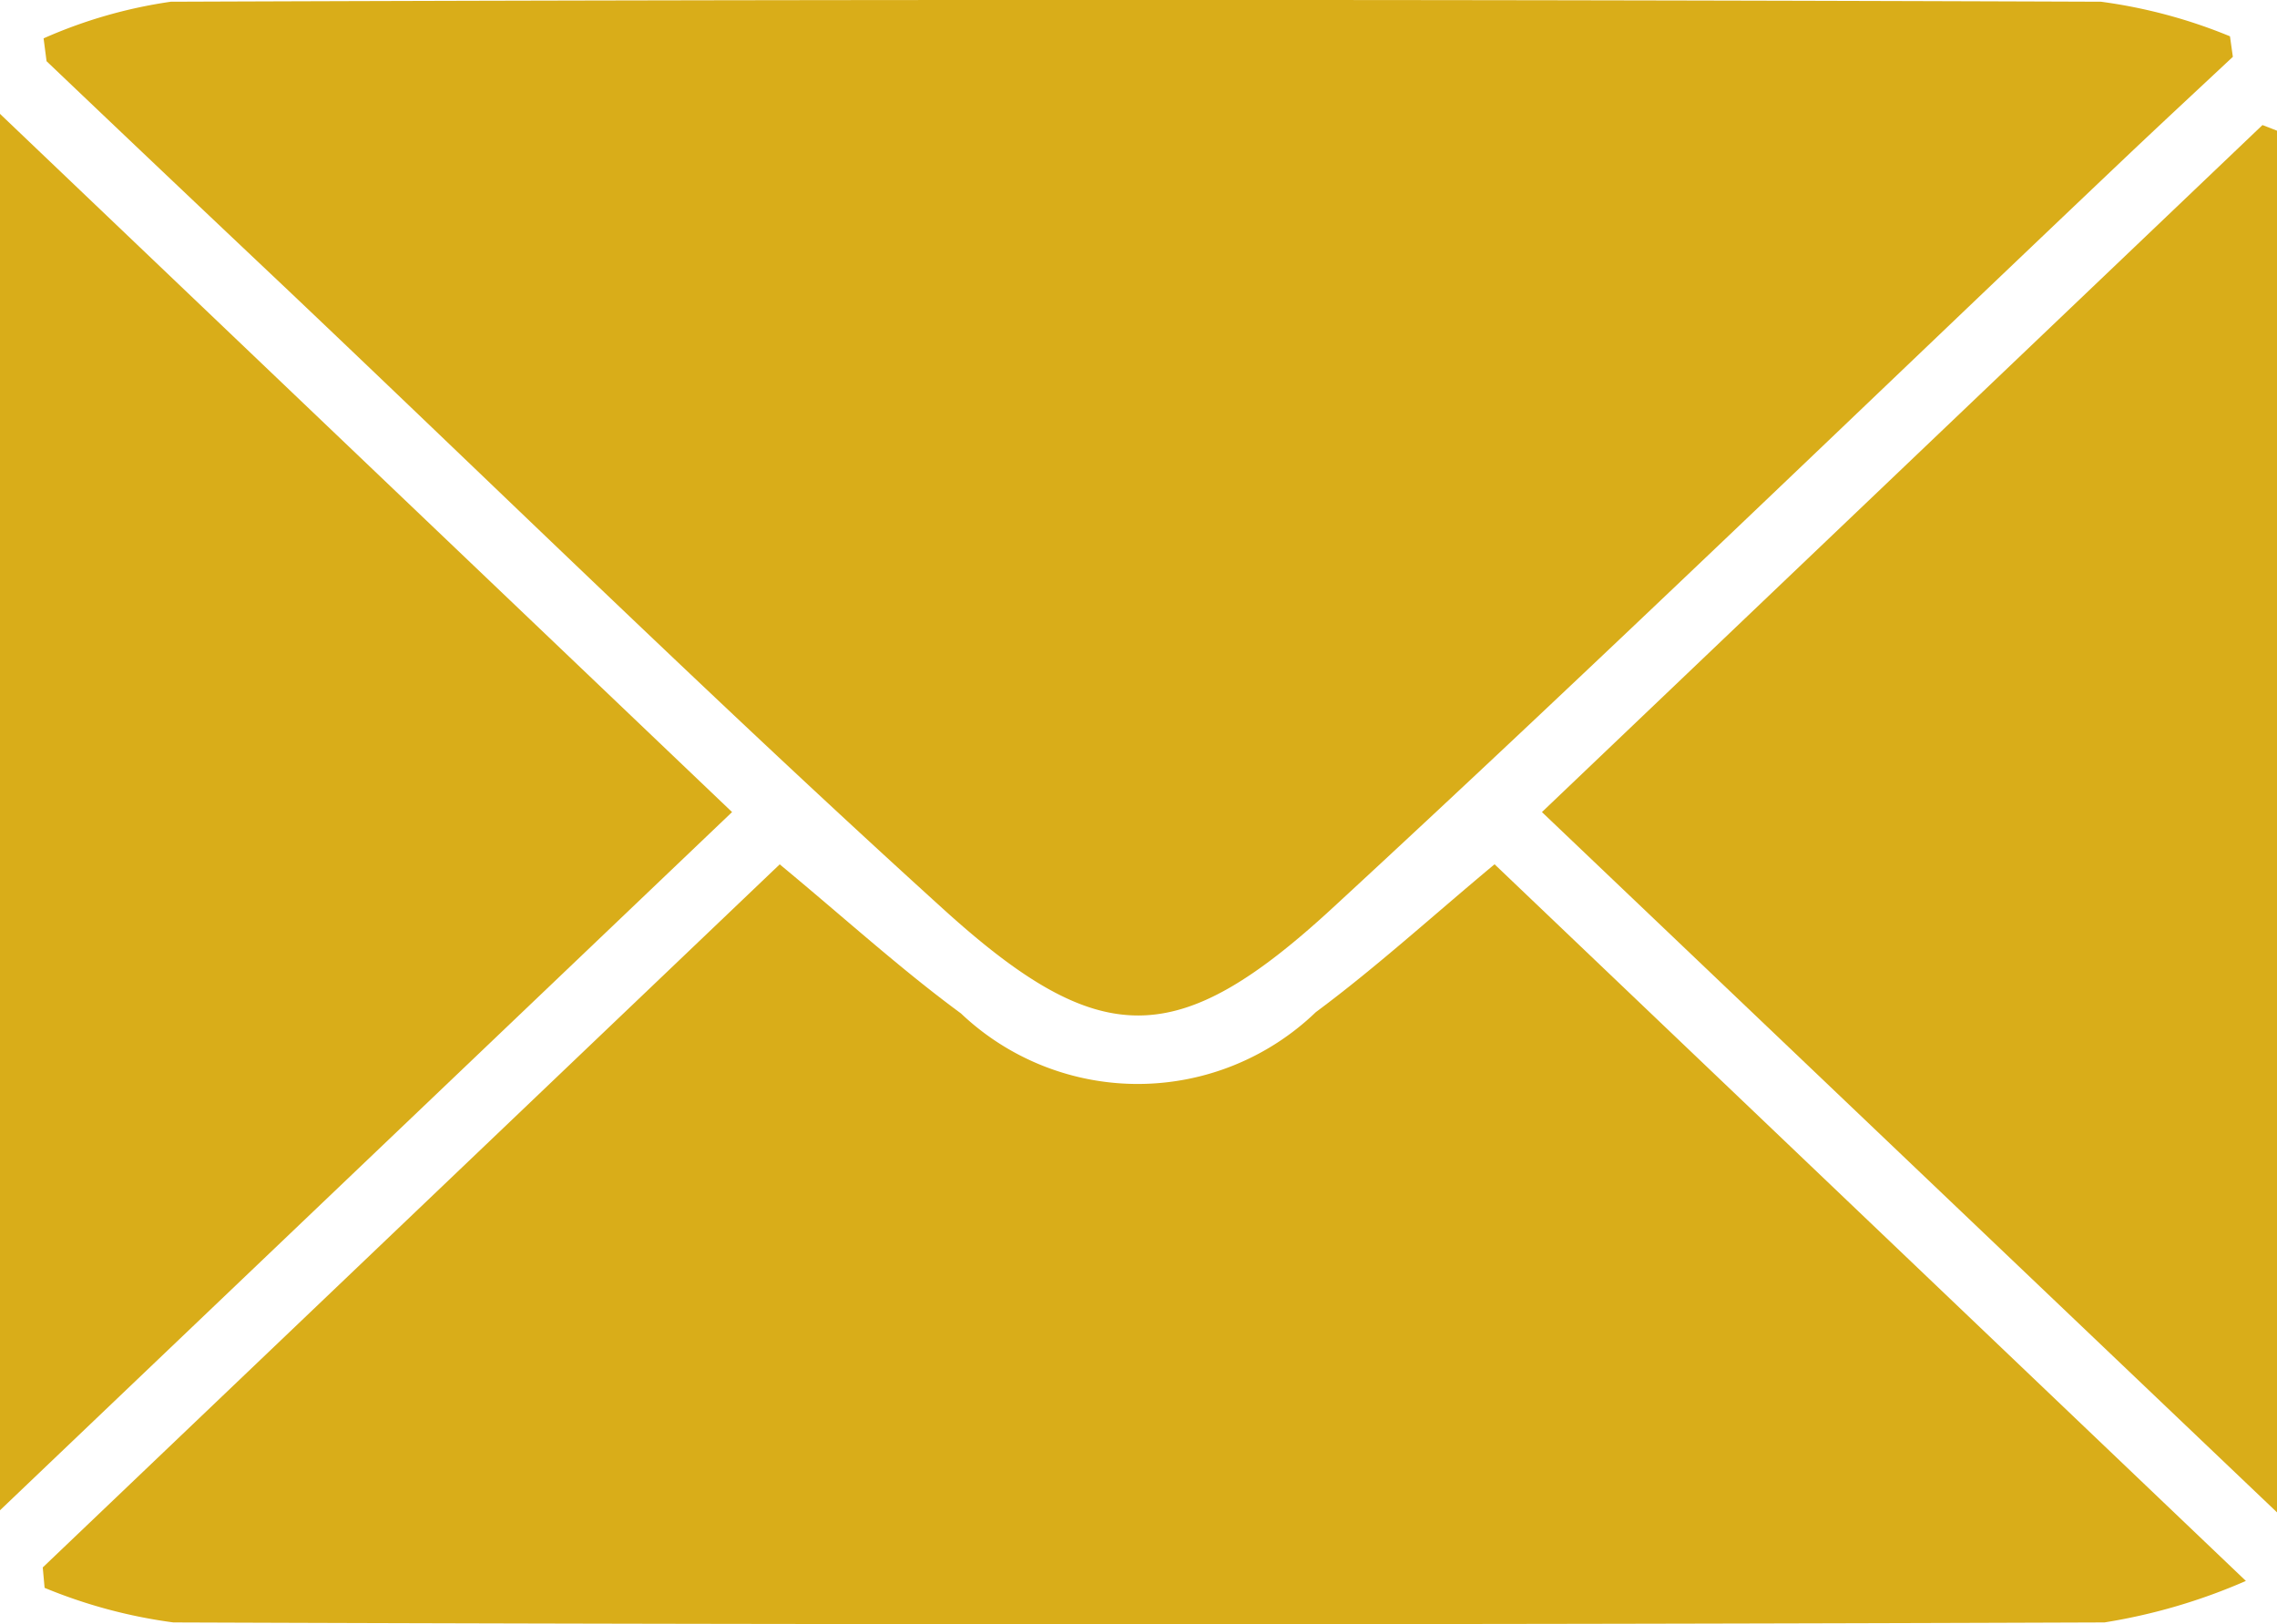 <svg xmlns="http://www.w3.org/2000/svg" width="19.757" height="14.091" viewBox="0 0 19.757 14.091">
  <g id="Group_1094" data-name="Group 1094" transform="translate(-219 -172.001)">
    <path id="Path_13404" data-name="Path 13404" d="M3.756.334A4.192,4.192,0,0,1,4.86.016q8.374-.031,16.748,0a4.48,4.48,0,0,1,1.119.3l.025.178c-.313.293-.627.584-.938.879-2.286,2.169-4.55,4.363-6.867,6.5-1.351,1.246-2.02,1.253-3.386.014C9.624,6.131,7.755,4.3,5.857,2.5Q4.818,1.519,3.782.532l-.026-.2" transform="translate(215.622 172)" fill="#d9ad19"/>
    <path id="Path_13405" data-name="Path 13405" d="M10.085,74.492c.562.465,1.047.907,1.572,1.293a2.228,2.228,0,0,0,3.079-.011c.523-.388,1.006-.829,1.551-1.283l6.519,6.218a5.039,5.039,0,0,1-1.227.36q-8.378.031-16.756,0a4.452,4.452,0,0,1-1.117-.3l-.016-.177,6.394-6.1" transform="translate(215.681 105.009)" fill="#d9ad19"/>
    <path id="Path_13406" data-name="Path 13406" d="M139.294,10.832V22.82l-6.378-6.076,6.252-5.961.126.049" transform="translate(99.463 162.303)" fill="#d9ad19"/>
    <path id="Path_13407" data-name="Path 13407" d="M0,9.821l6.352,6.058L0,21.937Z" transform="translate(219 163.168)" fill="#d9ad19"/>
  </g>
</svg>
